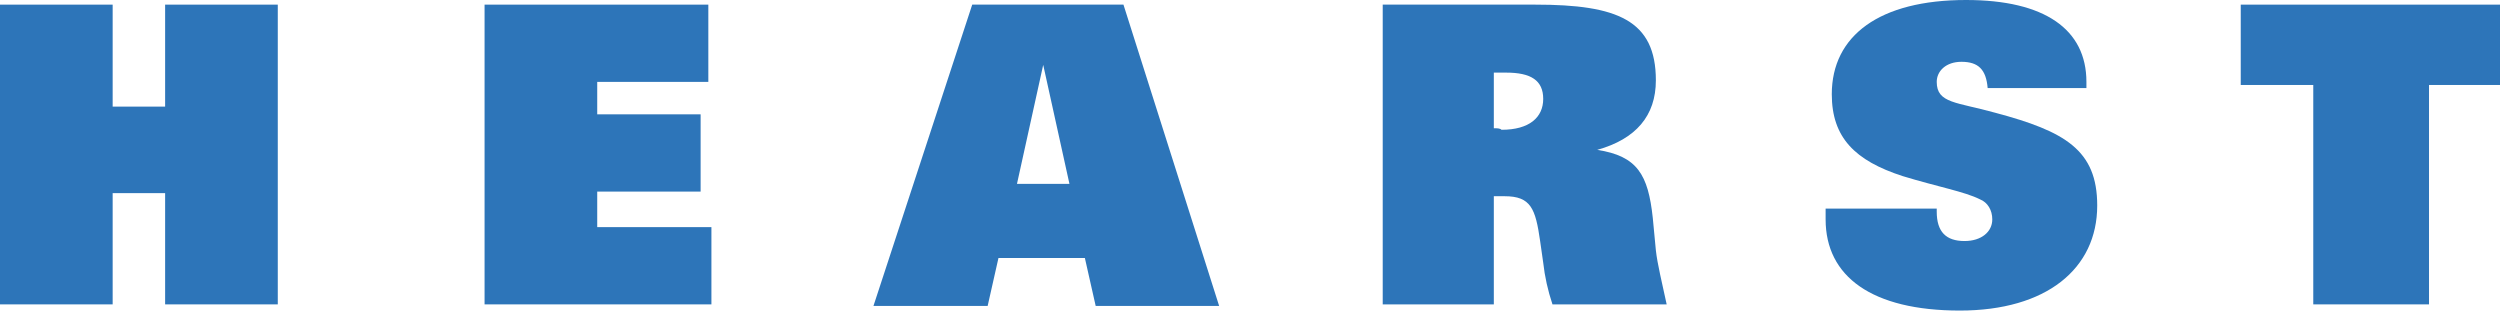 <svg width="805" height="100" viewBox="0 0 805 100" fill="none" xmlns="http://www.w3.org/2000/svg">
<g clip-path="url(#clip0_7412_5809)">
<path d="M53.17 1.492V34.328H36.275V1.492H0V98.01H36.275V62.189H53.17V98.01H89.444V1.492H53.17Z" fill="#2D75B9"/>
<path d="M156.031 1.492V98.01H229.077V73.134H192.306V61.691H225.599V36.816H192.306V26.368H228.083V1.492H156.031Z" fill="#2D75B9"/>
<path d="M335.914 20.895L344.361 59.204H327.466L335.914 20.895ZM313.056 1.492L281.253 98.507H318.025L321.503 83.085H349.33L352.809 98.507H392.562L361.753 1.492H313.056Z" fill="#2D75B9"/>
<path d="M444.738 98.01H481.012V63.184C482.006 63.184 483.497 63.184 484.491 63.184C492.938 63.184 494.429 67.164 495.92 77.612L496.914 84.577C497.411 89.055 498.404 93.532 499.895 98.01H536.667C535.176 91.045 533.685 85.075 533.188 80.597L532.194 70.149C530.704 56.219 527.225 50.249 514.306 48.259C526.728 44.776 533.188 37.313 533.188 25.87C533.188 6.468 520.765 1.492 494.429 1.492H445.235V98.01H444.738ZM481.012 41.293V23.383C482.503 23.383 483.994 23.383 484.988 23.383C492.938 23.383 496.914 25.87 496.914 31.841C496.914 37.811 492.441 41.791 483.497 41.791C483 41.293 482.006 41.293 481.012 41.293Z" fill="#2D75B9"/>
<path d="M623.627 67.164V68.159C623.627 74.627 626.608 77.612 632.571 77.612C638.037 77.612 641.515 74.627 641.515 70.647C641.515 67.662 640.025 65.174 637.54 64.179C632.571 61.691 624.123 60.199 612.694 56.716C597.29 51.741 589.836 44.279 589.836 30.348C589.836 11.443 605.241 0 633.068 0C658.41 0 671.827 9.453 671.827 26.368V28.358H640.025C639.528 22.388 637.043 19.901 631.577 19.901C626.608 19.901 623.627 22.886 623.627 26.368C623.627 33.333 630.086 32.836 642.509 36.318C664.87 42.289 675.305 48.259 675.305 66.169C675.305 86.567 658.907 100 631.08 100C602.756 100 587.849 89.055 587.849 70.647C587.849 69.652 587.849 68.657 587.849 67.164H623.627Z" fill="#2D75B9"/>
<path d="M721.519 1.492V27.363H744.873V98.01H782.142V27.363H805V1.492H721.519Z" fill="#2D75B9"/>
</g>
<defs>
<clipPath id="clip0_7412_5809">
<rect width="805" height="100" fill="white"/>
</clipPath>
</defs>
</svg>
